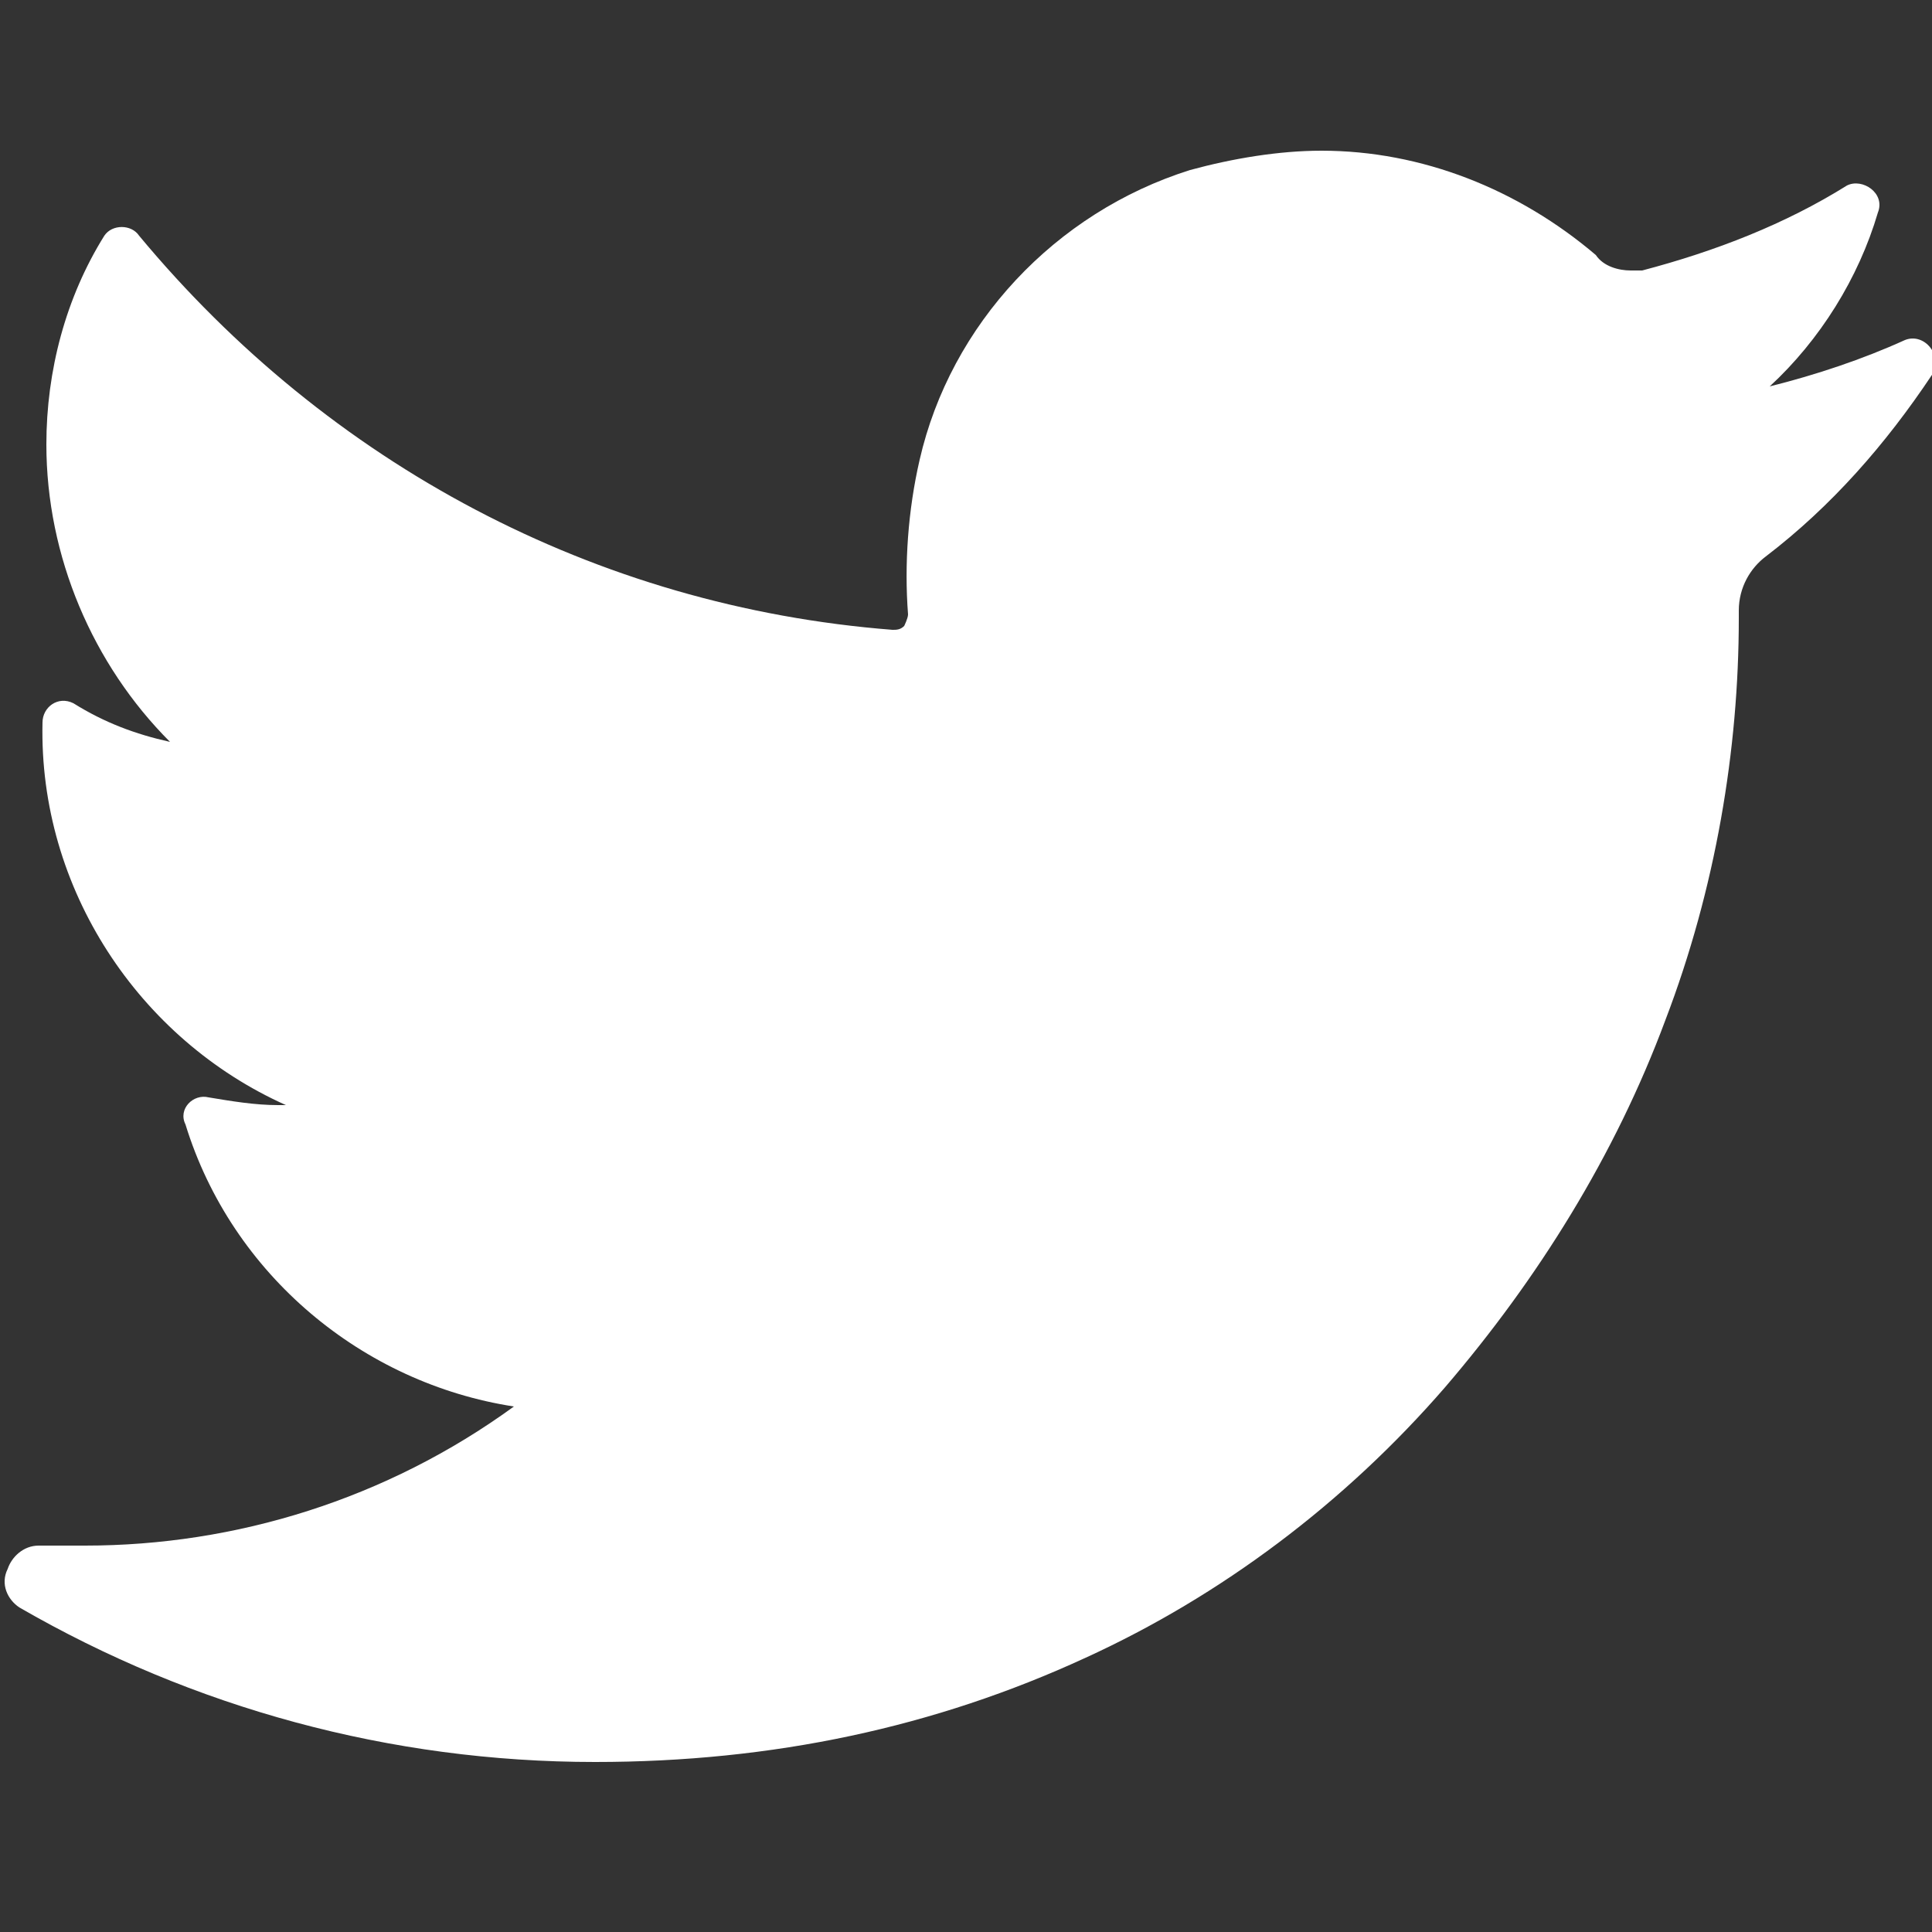 <svg id="Layer_1" xmlns="http://www.w3.org/2000/svg" viewBox="0 0 50 50"><rect x="0" y="0" width="50" height="50" fill="#333333" stroke="none"/><style>.st1{display:inline;fill:#fff}</style><path d="M49.3 8.8c-1.1.5-2.3.9-3.5 1.2 1.3-1.2 2.3-2.8 2.8-4.5.2-.5-.4-.9-.8-.7-1.6 1-3.4 1.7-5.3 2.2h-.3c-.3 0-.7-.1-.9-.4-2-1.7-4.5-2.7-7.1-2.7-1.1 0-2.3.2-3.4.5-3.5 1.1-6.2 4-7 7.5-.3 1.3-.4 2.7-.3 4 0 .1-.1.3-.1.3-.1.1-.2.1-.3.1C15.4 15.7 8.5 12 3.6 6.1c-.2-.3-.7-.3-.9 0-1 1.6-1.5 3.5-1.5 5.4 0 2.9 1.2 5.7 3.2 7.7-.9-.2-1.7-.5-2.5-1-.4-.2-.8.1-.8.5-.1 4.3 2.5 8.2 6.3 9.9h-.2c-.6 0-1.2-.1-1.8-.2-.4-.1-.8.3-.6.7 1.2 3.9 4.6 6.7 8.5 7.3C10 38.8 6.1 40 2.2 40H1c-.4 0-.7.3-.8.6-.2.4 0 .8.3 1 4.5 2.6 9.6 4 14.9 4 4.6 0 8.8-.9 12.7-2.7 3.5-1.6 6.7-4 9.3-7 2.4-2.8 4.4-6 5.7-9.5C44.4 23 45 19.4 45 16v-.2c0-.6.3-1.1.7-1.4 1.7-1.3 3.1-2.9 4.3-4.7.3-.5-.2-1.1-.7-.9z" fill="#fff"/></svg>